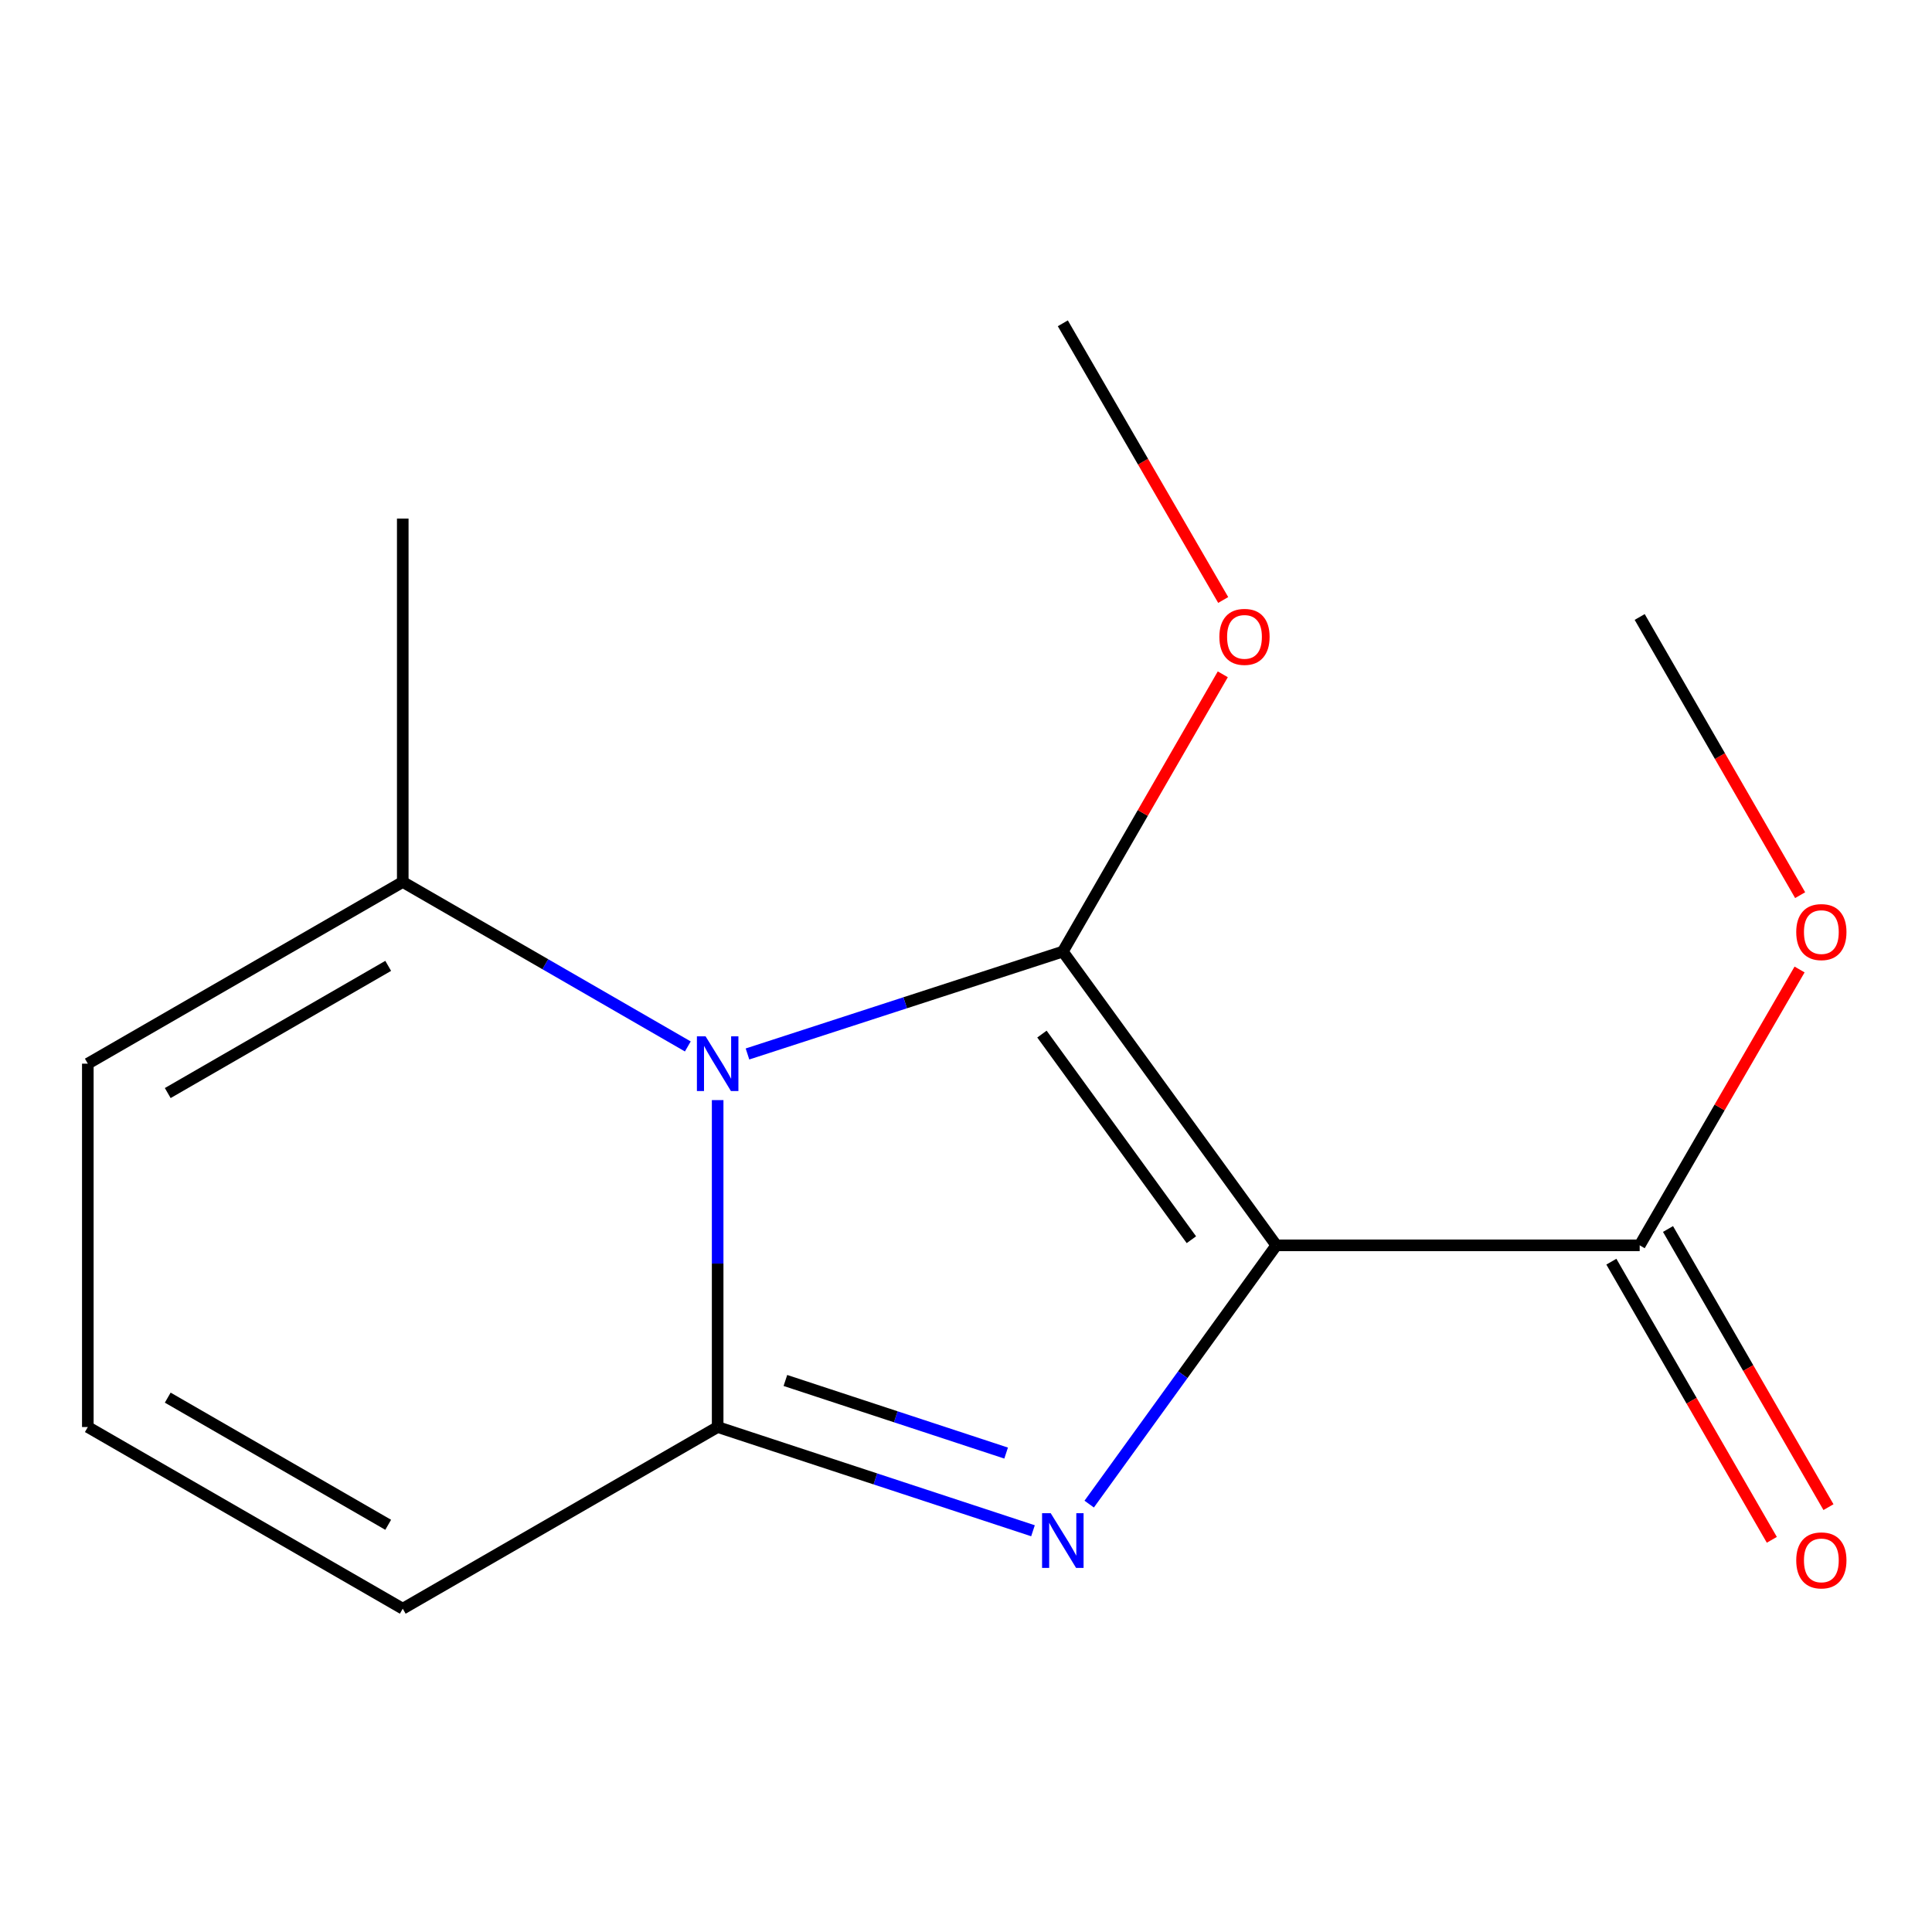 <?xml version='1.0' encoding='iso-8859-1'?>
<svg version='1.1' baseProfile='full'
              xmlns='http://www.w3.org/2000/svg'
                      xmlns:rdkit='http://www.rdkit.org/xml'
                      xmlns:xlink='http://www.w3.org/1999/xlink'
                  xml:space='preserve'
width='1000px' height='1000px' viewBox='0 0 1000 1000'>
<!-- END OF HEADER -->
<rect style='opacity:1.0;fill:#FFFFFF;stroke:none' width='1000' height='1000' x='0' y='0'> </rect>
<path class='bond-0' d='M 660.62,644.581 L 550.115,492.534' style='fill:none;fill-rule:evenodd;stroke:#000000;stroke-width:6px;stroke-linecap:butt;stroke-linejoin:miter;stroke-opacity:1' />
<path class='bond-0' d='M 616.661,641.675 L 539.308,535.242' style='fill:none;fill-rule:evenodd;stroke:#000000;stroke-width:6px;stroke-linecap:butt;stroke-linejoin:miter;stroke-opacity:1' />
<path class='bond-2' d='M 660.62,644.581 L 612.192,711.553' style='fill:none;fill-rule:evenodd;stroke:#000000;stroke-width:6px;stroke-linecap:butt;stroke-linejoin:miter;stroke-opacity:1' />
<path class='bond-2' d='M 612.192,711.553 L 563.764,778.524' style='fill:none;fill-rule:evenodd;stroke:#0000FF;stroke-width:6px;stroke-linecap:butt;stroke-linejoin:miter;stroke-opacity:1' />
<path class='bond-4' d='M 660.62,644.581 L 848.699,644.581' style='fill:none;fill-rule:evenodd;stroke:#000000;stroke-width:6px;stroke-linecap:butt;stroke-linejoin:miter;stroke-opacity:1' />
<path class='bond-1' d='M 550.115,492.534 L 468.504,519.036' style='fill:none;fill-rule:evenodd;stroke:#000000;stroke-width:6px;stroke-linecap:butt;stroke-linejoin:miter;stroke-opacity:1' />
<path class='bond-1' d='M 468.504,519.036 L 386.894,545.538' style='fill:none;fill-rule:evenodd;stroke:#0000FF;stroke-width:6px;stroke-linecap:butt;stroke-linejoin:miter;stroke-opacity:1' />
<path class='bond-9' d='M 550.115,492.534 L 591.515,420.779' style='fill:none;fill-rule:evenodd;stroke:#000000;stroke-width:6px;stroke-linecap:butt;stroke-linejoin:miter;stroke-opacity:1' />
<path class='bond-9' d='M 591.515,420.779 L 632.915,349.025' style='fill:none;fill-rule:evenodd;stroke:#FF0000;stroke-width:6px;stroke-linecap:butt;stroke-linejoin:miter;stroke-opacity:1' />
<path class='bond-5' d='M 356.013,541.639 L 282.239,499.07' style='fill:none;fill-rule:evenodd;stroke:#0000FF;stroke-width:6px;stroke-linecap:butt;stroke-linejoin:miter;stroke-opacity:1' />
<path class='bond-5' d='M 282.239,499.07 L 208.465,456.502' style='fill:none;fill-rule:evenodd;stroke:#000000;stroke-width:6px;stroke-linecap:butt;stroke-linejoin:miter;stroke-opacity:1' />
<path class='bond-15' d='M 371.458,569.413 L 371.458,654.021' style='fill:none;fill-rule:evenodd;stroke:#0000FF;stroke-width:6px;stroke-linecap:butt;stroke-linejoin:miter;stroke-opacity:1' />
<path class='bond-15' d='M 371.458,654.021 L 371.458,738.63' style='fill:none;fill-rule:evenodd;stroke:#000000;stroke-width:6px;stroke-linecap:butt;stroke-linejoin:miter;stroke-opacity:1' />
<path class='bond-3' d='M 534.673,792.319 L 453.065,765.475' style='fill:none;fill-rule:evenodd;stroke:#0000FF;stroke-width:6px;stroke-linecap:butt;stroke-linejoin:miter;stroke-opacity:1' />
<path class='bond-3' d='M 453.065,765.475 L 371.458,738.63' style='fill:none;fill-rule:evenodd;stroke:#000000;stroke-width:6px;stroke-linecap:butt;stroke-linejoin:miter;stroke-opacity:1' />
<path class='bond-3' d='M 520.768,752.11 L 463.643,733.319' style='fill:none;fill-rule:evenodd;stroke:#0000FF;stroke-width:6px;stroke-linecap:butt;stroke-linejoin:miter;stroke-opacity:1' />
<path class='bond-3' d='M 463.643,733.319 L 406.518,714.528' style='fill:none;fill-rule:evenodd;stroke:#000000;stroke-width:6px;stroke-linecap:butt;stroke-linejoin:miter;stroke-opacity:1' />
<path class='bond-6' d='M 371.458,738.63 L 208.465,832.66' style='fill:none;fill-rule:evenodd;stroke:#000000;stroke-width:6px;stroke-linecap:butt;stroke-linejoin:miter;stroke-opacity:1' />
<path class='bond-10' d='M 834.038,653.039 L 875.566,725.023' style='fill:none;fill-rule:evenodd;stroke:#000000;stroke-width:6px;stroke-linecap:butt;stroke-linejoin:miter;stroke-opacity:1' />
<path class='bond-10' d='M 875.566,725.023 L 917.093,797.007' style='fill:none;fill-rule:evenodd;stroke:#FF0000;stroke-width:6px;stroke-linecap:butt;stroke-linejoin:miter;stroke-opacity:1' />
<path class='bond-10' d='M 863.36,636.123 L 904.887,708.107' style='fill:none;fill-rule:evenodd;stroke:#000000;stroke-width:6px;stroke-linecap:butt;stroke-linejoin:miter;stroke-opacity:1' />
<path class='bond-10' d='M 904.887,708.107 L 946.415,780.091' style='fill:none;fill-rule:evenodd;stroke:#FF0000;stroke-width:6px;stroke-linecap:butt;stroke-linejoin:miter;stroke-opacity:1' />
<path class='bond-11' d='M 848.699,644.581 L 890.078,573.194' style='fill:none;fill-rule:evenodd;stroke:#000000;stroke-width:6px;stroke-linecap:butt;stroke-linejoin:miter;stroke-opacity:1' />
<path class='bond-11' d='M 890.078,573.194 L 931.457,501.807' style='fill:none;fill-rule:evenodd;stroke:#FF0000;stroke-width:6px;stroke-linecap:butt;stroke-linejoin:miter;stroke-opacity:1' />
<path class='bond-8' d='M 208.465,456.502 L 45.455,550.551' style='fill:none;fill-rule:evenodd;stroke:#000000;stroke-width:6px;stroke-linecap:butt;stroke-linejoin:miter;stroke-opacity:1' />
<path class='bond-8' d='M 200.93,499.93 L 86.823,565.764' style='fill:none;fill-rule:evenodd;stroke:#000000;stroke-width:6px;stroke-linecap:butt;stroke-linejoin:miter;stroke-opacity:1' />
<path class='bond-12' d='M 208.465,456.502 L 208.465,268.422' style='fill:none;fill-rule:evenodd;stroke:#000000;stroke-width:6px;stroke-linecap:butt;stroke-linejoin:miter;stroke-opacity:1' />
<path class='bond-7' d='M 208.465,832.66 L 45.455,738.63' style='fill:none;fill-rule:evenodd;stroke:#000000;stroke-width:6px;stroke-linecap:butt;stroke-linejoin:miter;stroke-opacity:1' />
<path class='bond-7' d='M 200.928,789.234 L 86.82,723.412' style='fill:none;fill-rule:evenodd;stroke:#000000;stroke-width:6px;stroke-linecap:butt;stroke-linejoin:miter;stroke-opacity:1' />
<path class='bond-16' d='M 45.455,738.63 L 45.455,550.551' style='fill:none;fill-rule:evenodd;stroke:#000000;stroke-width:6px;stroke-linecap:butt;stroke-linejoin:miter;stroke-opacity:1' />
<path class='bond-13' d='M 633.128,310.553 L 591.621,238.946' style='fill:none;fill-rule:evenodd;stroke:#FF0000;stroke-width:6px;stroke-linecap:butt;stroke-linejoin:miter;stroke-opacity:1' />
<path class='bond-13' d='M 591.621,238.946 L 550.115,167.34' style='fill:none;fill-rule:evenodd;stroke:#000000;stroke-width:6px;stroke-linecap:butt;stroke-linejoin:miter;stroke-opacity:1' />
<path class='bond-14' d='M 931.755,463.335 L 890.227,391.342' style='fill:none;fill-rule:evenodd;stroke:#FF0000;stroke-width:6px;stroke-linecap:butt;stroke-linejoin:miter;stroke-opacity:1' />
<path class='bond-14' d='M 890.227,391.342 L 848.699,319.349' style='fill:none;fill-rule:evenodd;stroke:#000000;stroke-width:6px;stroke-linecap:butt;stroke-linejoin:miter;stroke-opacity:1' />
<path  class='atom-2' d='M 365.198 536.391
L 374.478 551.391
Q 375.398 552.871, 376.878 555.551
Q 378.358 558.231, 378.438 558.391
L 378.438 536.391
L 382.198 536.391
L 382.198 564.711
L 378.318 564.711
L 368.358 548.311
Q 367.198 546.391, 365.958 544.191
Q 364.758 541.991, 364.398 541.311
L 364.398 564.711
L 360.718 564.711
L 360.718 536.391
L 365.198 536.391
' fill='#0000FF'/>
<path  class='atom-3' d='M 543.855 783.239
L 553.135 798.239
Q 554.055 799.719, 555.535 802.399
Q 557.015 805.079, 557.095 805.239
L 557.095 783.239
L 560.855 783.239
L 560.855 811.559
L 556.975 811.559
L 547.015 795.159
Q 545.855 793.239, 544.615 791.039
Q 543.415 788.839, 543.055 788.159
L 543.055 811.559
L 539.375 811.559
L 539.375 783.239
L 543.855 783.239
' fill='#0000FF'/>
<path  class='atom-10' d='M 631.145 329.641
Q 631.145 322.841, 634.505 319.041
Q 637.865 315.241, 644.145 315.241
Q 650.425 315.241, 653.785 319.041
Q 657.145 322.841, 657.145 329.641
Q 657.145 336.521, 653.745 340.441
Q 650.345 344.321, 644.145 344.321
Q 637.905 344.321, 634.505 340.441
Q 631.145 336.561, 631.145 329.641
M 644.145 341.121
Q 648.465 341.121, 650.785 338.241
Q 653.145 335.321, 653.145 329.641
Q 653.145 324.081, 650.785 321.281
Q 648.465 318.441, 644.145 318.441
Q 639.825 318.441, 637.465 321.241
Q 635.145 324.041, 635.145 329.641
Q 635.145 335.361, 637.465 338.241
Q 639.825 341.121, 644.145 341.121
' fill='#FF0000'/>
<path  class='atom-11' d='M 929.729 807.653
Q 929.729 800.853, 933.089 797.053
Q 936.449 793.253, 942.729 793.253
Q 949.009 793.253, 952.369 797.053
Q 955.729 800.853, 955.729 807.653
Q 955.729 814.533, 952.329 818.453
Q 948.929 822.333, 942.729 822.333
Q 936.489 822.333, 933.089 818.453
Q 929.729 814.573, 929.729 807.653
M 942.729 819.133
Q 947.049 819.133, 949.369 816.253
Q 951.729 813.333, 951.729 807.653
Q 951.729 802.093, 949.369 799.293
Q 947.049 796.453, 942.729 796.453
Q 938.409 796.453, 936.049 799.253
Q 933.729 802.053, 933.729 807.653
Q 933.729 813.373, 936.049 816.253
Q 938.409 819.133, 942.729 819.133
' fill='#FF0000'/>
<path  class='atom-12' d='M 929.729 482.44
Q 929.729 475.64, 933.089 471.84
Q 936.449 468.04, 942.729 468.04
Q 949.009 468.04, 952.369 471.84
Q 955.729 475.64, 955.729 482.44
Q 955.729 489.32, 952.329 493.24
Q 948.929 497.12, 942.729 497.12
Q 936.489 497.12, 933.089 493.24
Q 929.729 489.36, 929.729 482.44
M 942.729 493.92
Q 947.049 493.92, 949.369 491.04
Q 951.729 488.12, 951.729 482.44
Q 951.729 476.88, 949.369 474.08
Q 947.049 471.24, 942.729 471.24
Q 938.409 471.24, 936.049 474.04
Q 933.729 476.84, 933.729 482.44
Q 933.729 488.16, 936.049 491.04
Q 938.409 493.92, 942.729 493.92
' fill='#FF0000'/>
</svg>
